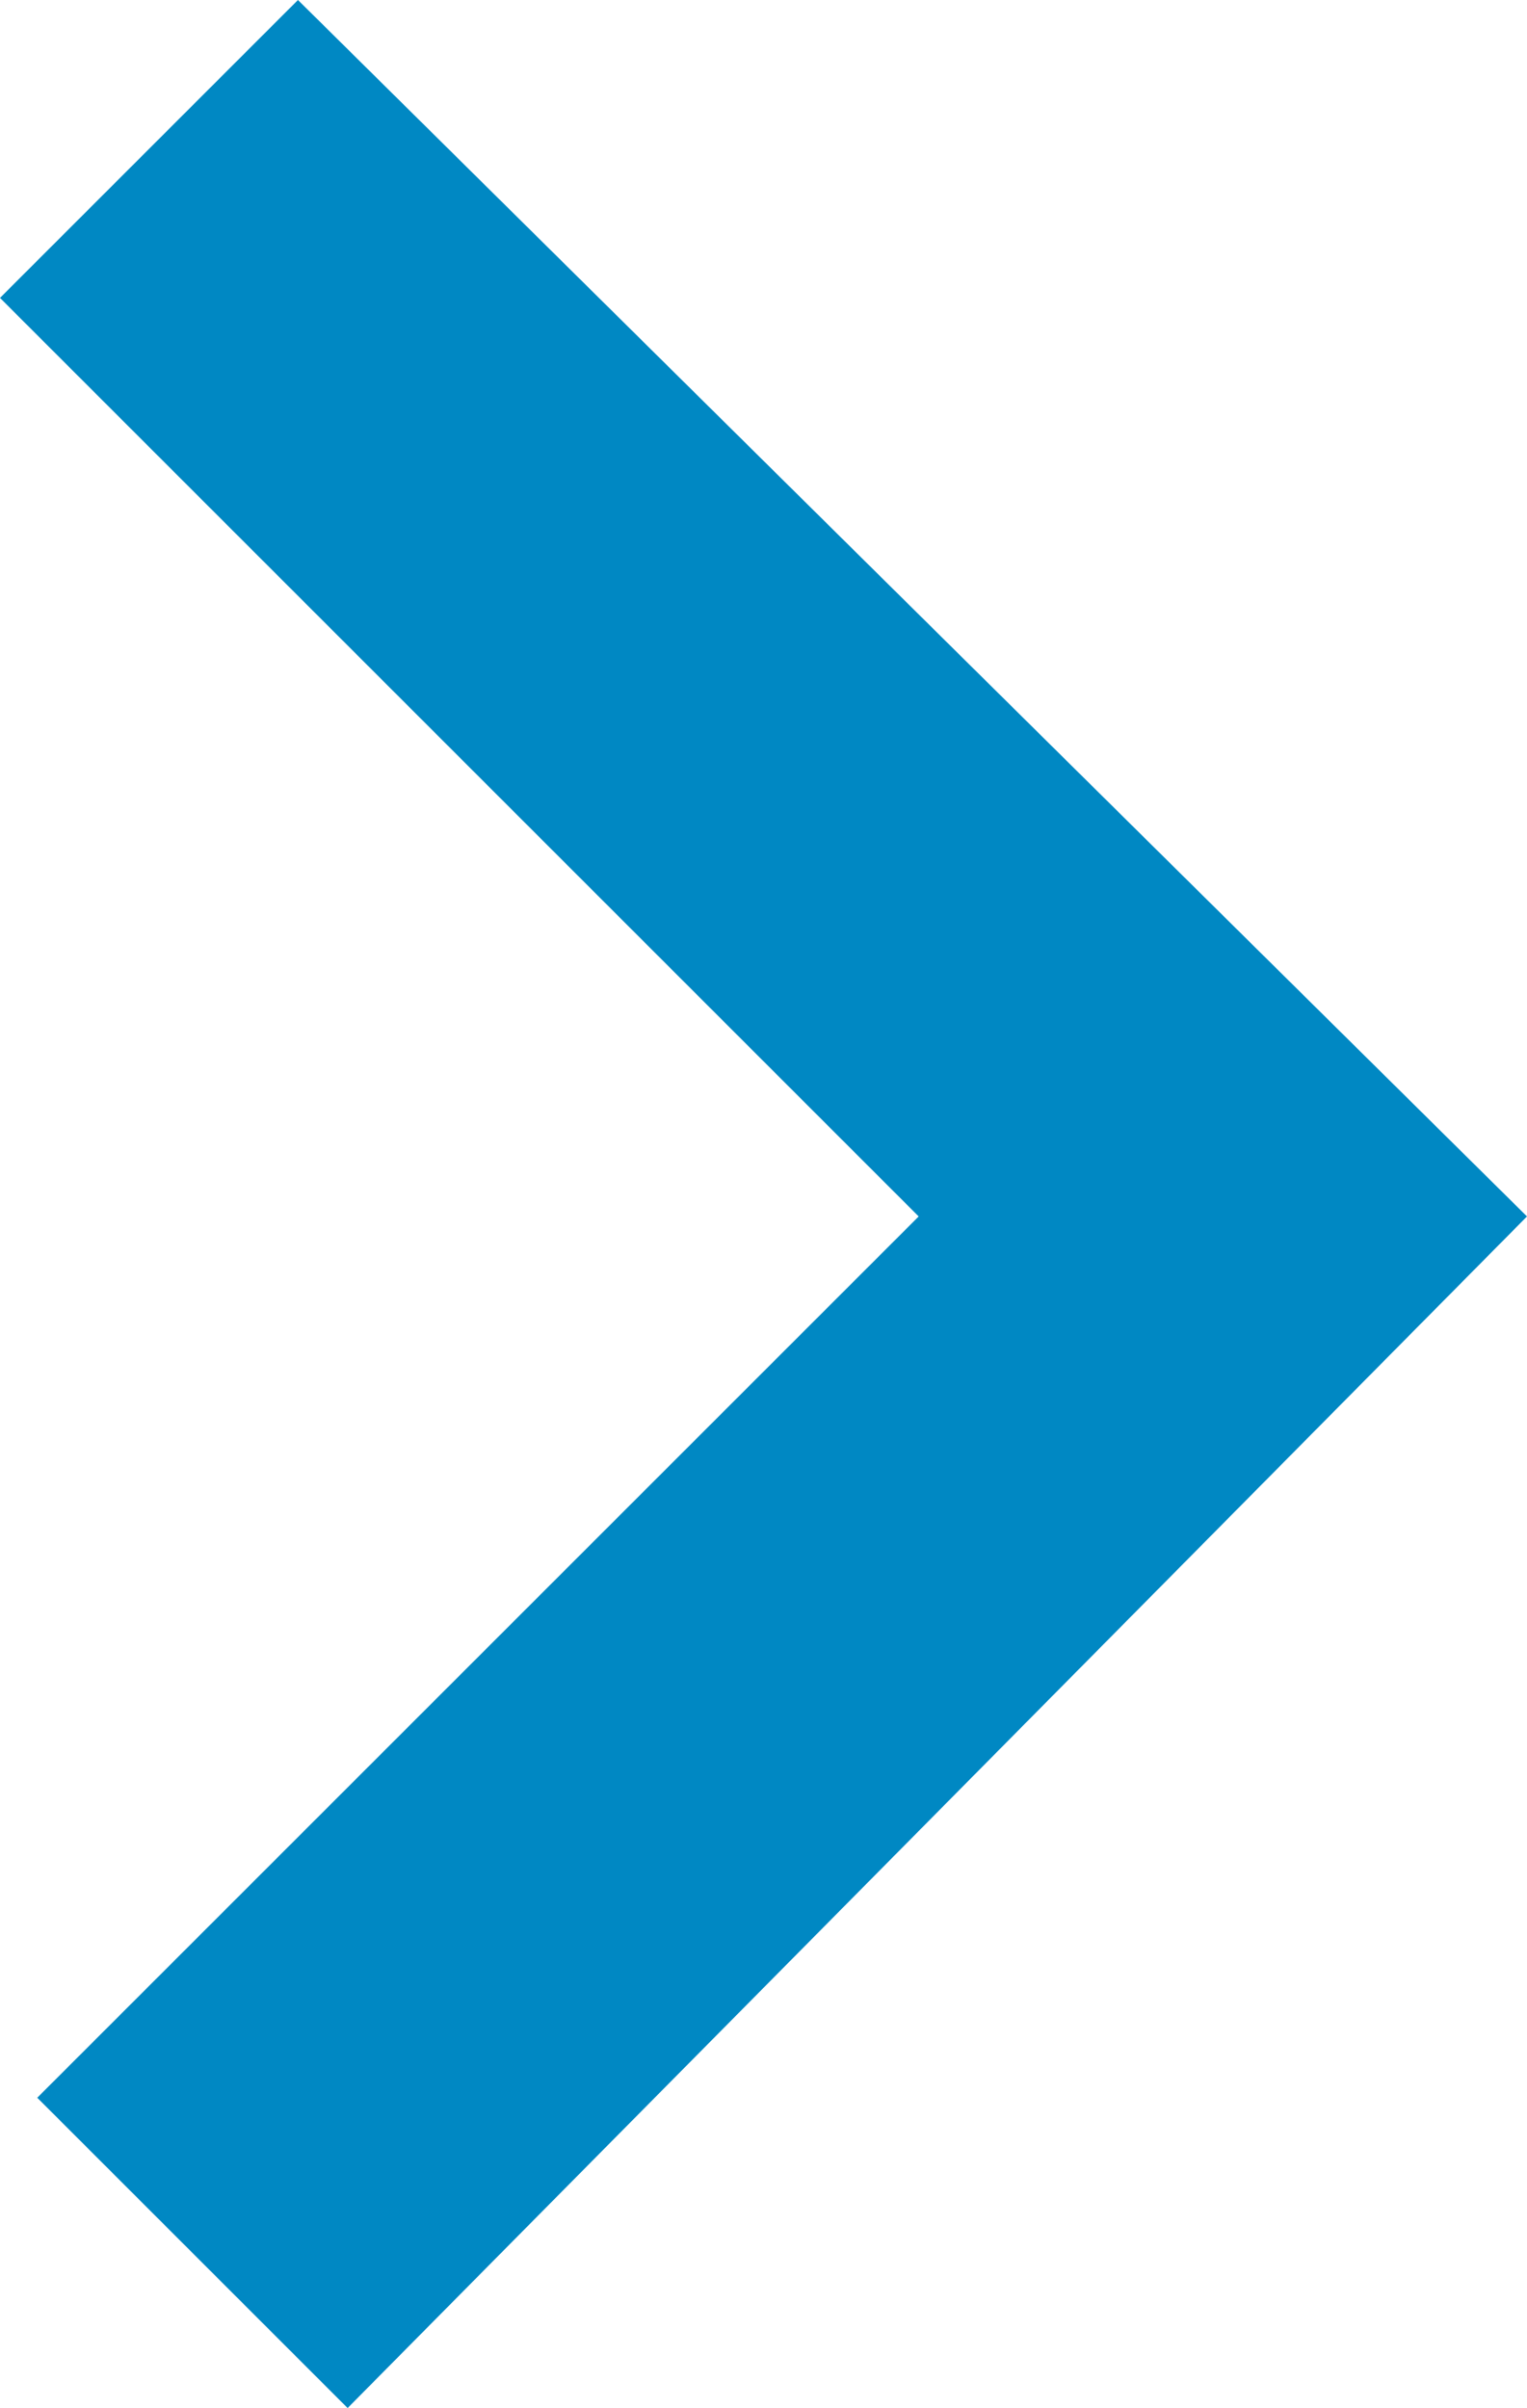 <?xml version="1.0" encoding="utf-8"?>
<!-- Generator: Adobe Illustrator 26.3.1, SVG Export Plug-In . SVG Version: 6.00 Build 0)  -->
<svg version="1.1" id="Ebene_1" xmlns="http://www.w3.org/2000/svg" xmlns:xlink="http://www.w3.org/1999/xlink" x="0px" y="0px"
	 viewBox="0 0 12.3 19.4" style="enable-background:new 0 0 12.3 19.4;" xml:space="preserve">
<style type="text/css">
	.st0{fill:#0088C3;}
</style>
<polygon class="st0" points="2.4,0 0,2.4 7.4,9.8 0.3,16.9 2.8,19.4 12.3,9.8 "/>
</svg>
